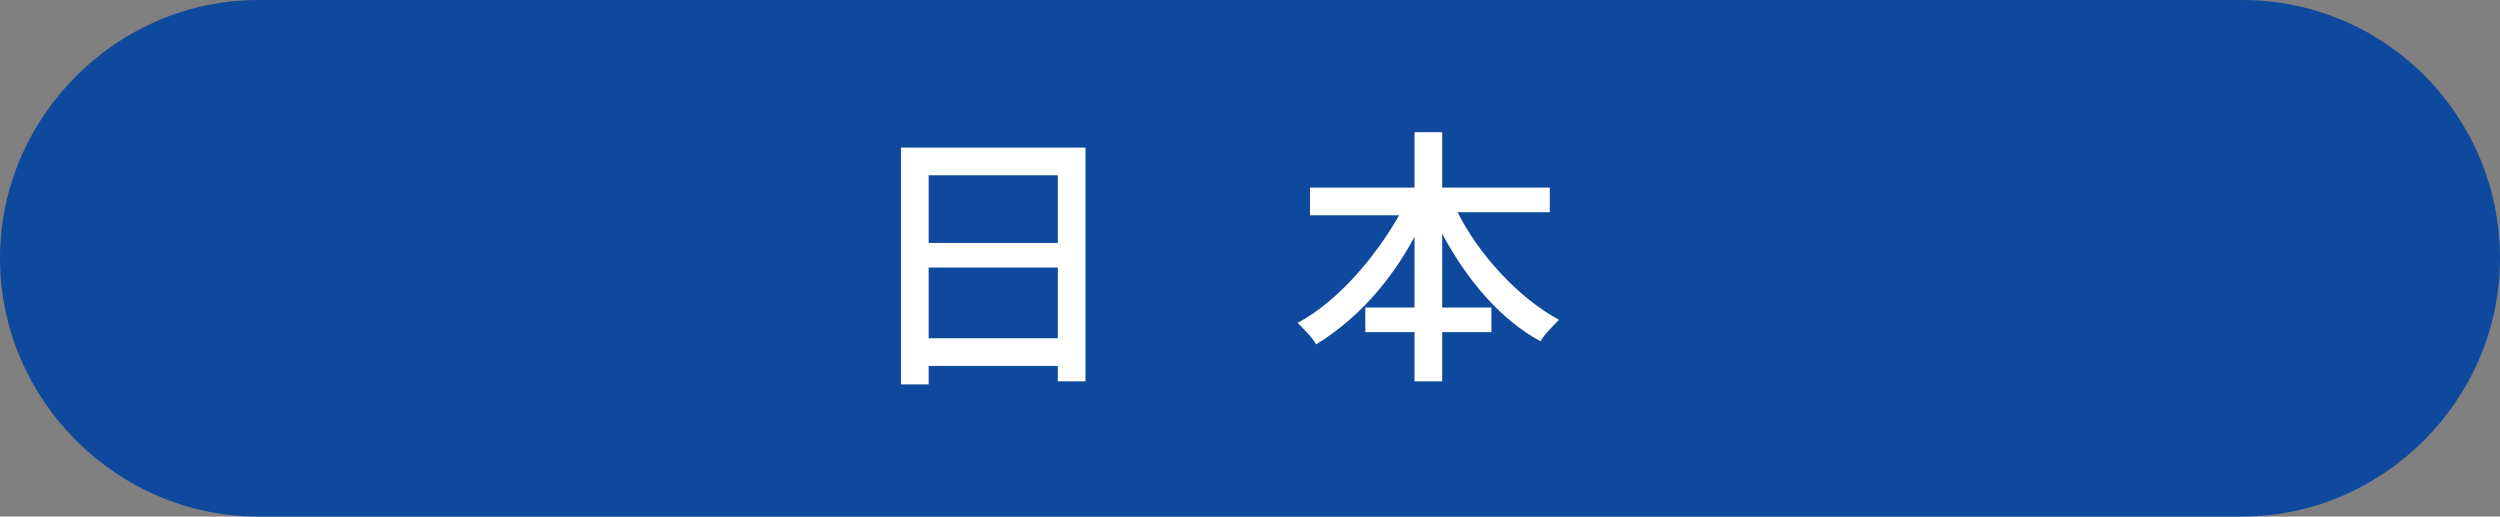 <svg xmlns="http://www.w3.org/2000/svg" xml:space="preserve" id="レイヤー_1" x="0" y="0" style="enable-background:new 0 0 81.3 16.8" version="1.1" viewBox="0 0 81.3 16.8"><rect x="0" y="0" width="81.3" height="16.8" fill="#808080" stroke="none"/><style>.st1{fill:#fff}</style><path d="M72.9 0H8.4C3.8 0 0 3.8 0 8.4c0 4.6 3.8 8.4 8.4 8.4h64.5c4.6 0 8.4-3.8 8.4-8.4 0-4.6-3.7-8.4-8.4-8.4z" style="fill:#0E499D"/><path d="M35.3 4.8v7.6h-.9v-.5h-4.2v.6h-.9V4.8h6zm-5.1.9v2.2h4.2V5.7h-4.2zm4.2 5.3V8.7h-4.2V11h4.2zM47.4 6.9c.7 1.4 2 2.8 3.3 3.5-.2.2-.5.5-.6.7-1.3-.7-2.4-2-3.2-3.5V10h1.6v.8h-1.6v1.6H46v-1.6h-1.6V10H46V7.7c-.8 1.5-1.9 2.7-3.2 3.5-.1-.2-.4-.5-.6-.7 1.3-.7 2.5-2.1 3.3-3.5h-2.9v-.9H46V4.3h.9v1.8h3.5v.8h-3z" class="st1"/></svg>